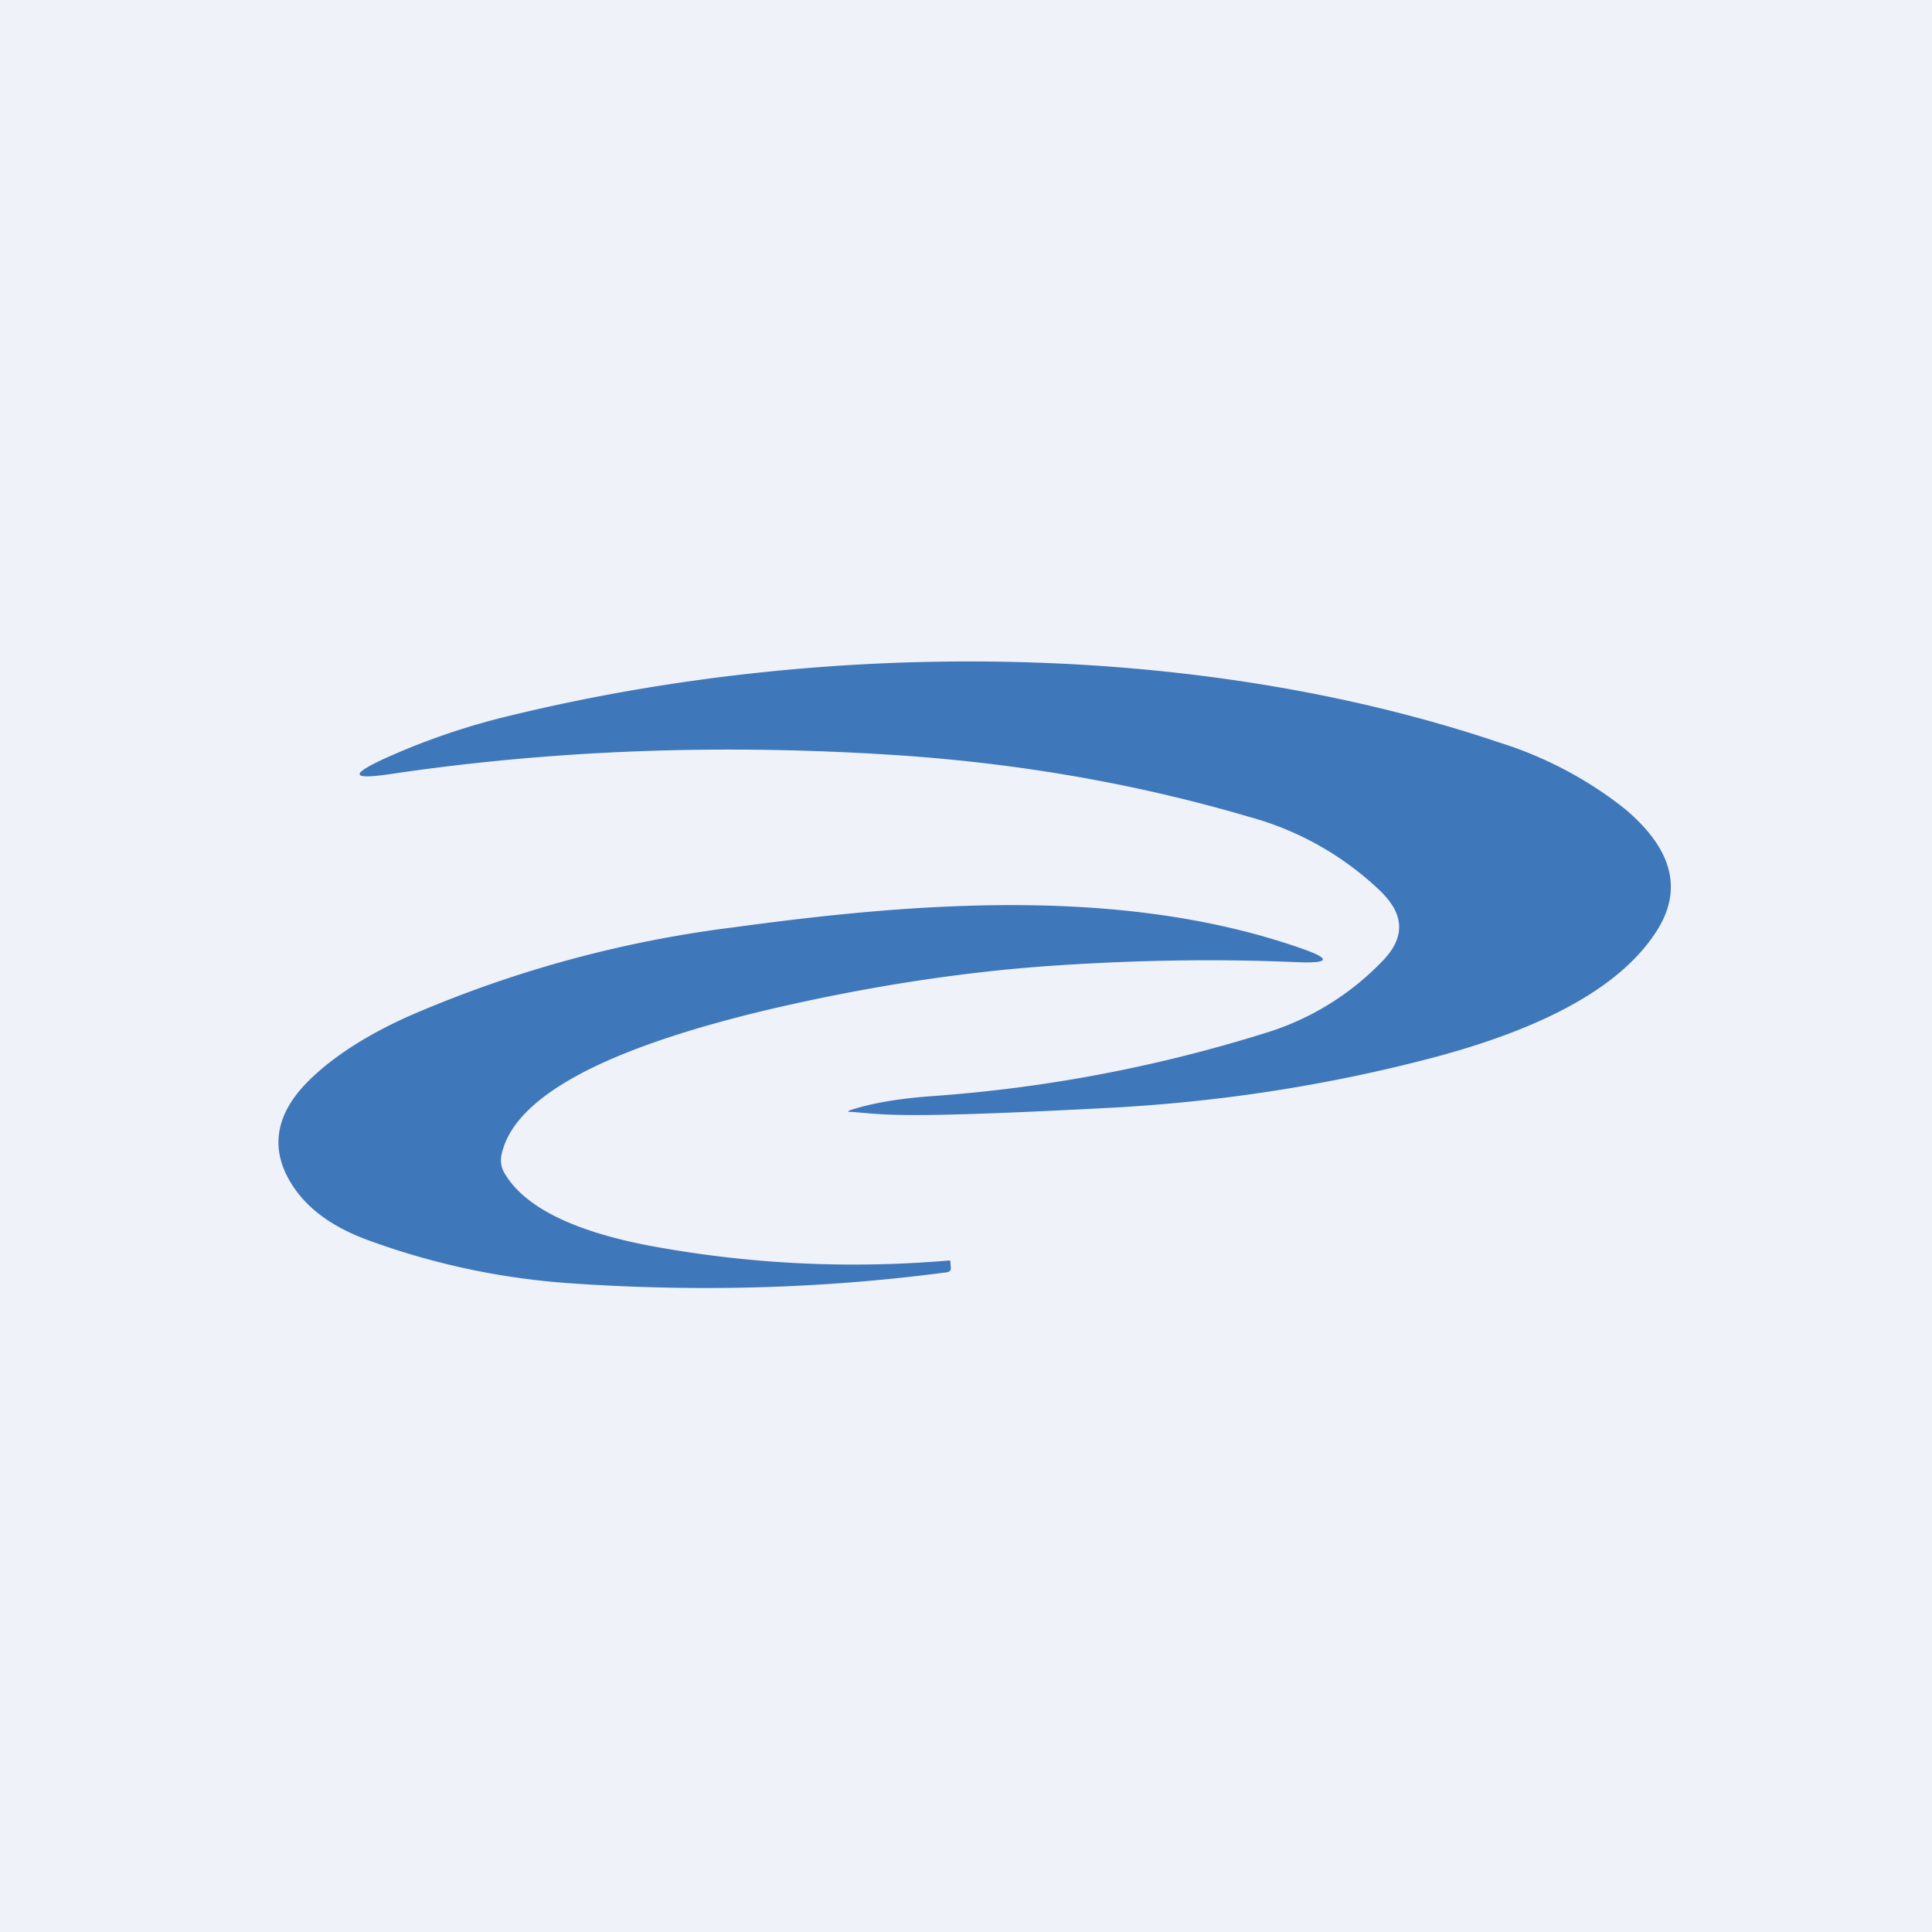 <?xml version="1.0" encoding="UTF-8"?>
<!-- generated by Finnhub -->
<svg viewBox="0 0 55.5 55.5" xmlns="http://www.w3.org/2000/svg">
<path d="M 0,0 H 55.5 V 55.5 H 0 Z" fill="rgb(239, 242, 248)"/>
<path d="M 39.72,25.665 C 40.34,26.3 40.35,26.93 39.75,27.57 A 7.83,7.83 0 0,1 36.3,29.69 A 41.94,41.94 0 0,1 26.75,31.49 C 25.81,31.56 25.03,31.69 24.4,31.9 A 0.05,0.05 0 0,0 24.37,31.94 C 24.53,31.94 24.67,31.96 24.81,31.97 C 25.6,32.04 26.48,32.11 31.96,31.82 C 35.06,31.65 38.11,31.18 41.06,30.41 C 44.43,29.53 46.6,28.31 47.6,26.73 C 48.35,25.54 48.04,24.38 46.67,23.23 A 11.2,11.2 0 0,0 43.07,21.33 C 34.29,18.37 23.67,18.37 14.69,20.55 A 20,20 0 0,0 11.05,21.79 C 10.05,22.25 10.09,22.4 11.19,22.24 C 15.89,21.54 20.79,21.36 25.86,21.7 C 29.36,21.94 32.71,22.53 35.9,23.47 A 8.78,8.78 0 0,1 39.73,25.67 Z M 37.34,27.23 C 32.22,25.45 26.27,25.93 21.07,26.64 A 33.92,33.92 0 0,0 11.7,29.21 C 10.6,29.71 9.7,30.27 9.01,30.91 C 8.03,31.81 7.76,32.75 8.21,33.71 C 8.61,34.55 9.38,35.18 10.53,35.61 C 12.43,36.31 14.37,36.72 16.32,36.86 C 20.02,37.12 23.64,37.02 27.19,36.55 C 27.29,36.54 27.33,36.48 27.31,36.39 L 27.3,36.24 C 27.3,36.22 27.29,36.21 27.26,36.21 A 32,32 0 0,1 18.58,35.77 C 16.44,35.35 15.08,34.67 14.51,33.73 A 0.74,0.74 0 0,1 14.41,33.16 C 14.77,31.51 17.35,30.12 22.13,28.99 C 24.92,28.34 27.63,27.92 30.26,27.74 C 32.63,27.58 34.96,27.54 37.26,27.64 C 38.22,27.68 38.25,27.54 37.34,27.23 Z" fill="rgb(63, 119, 187)"/>
</svg>
